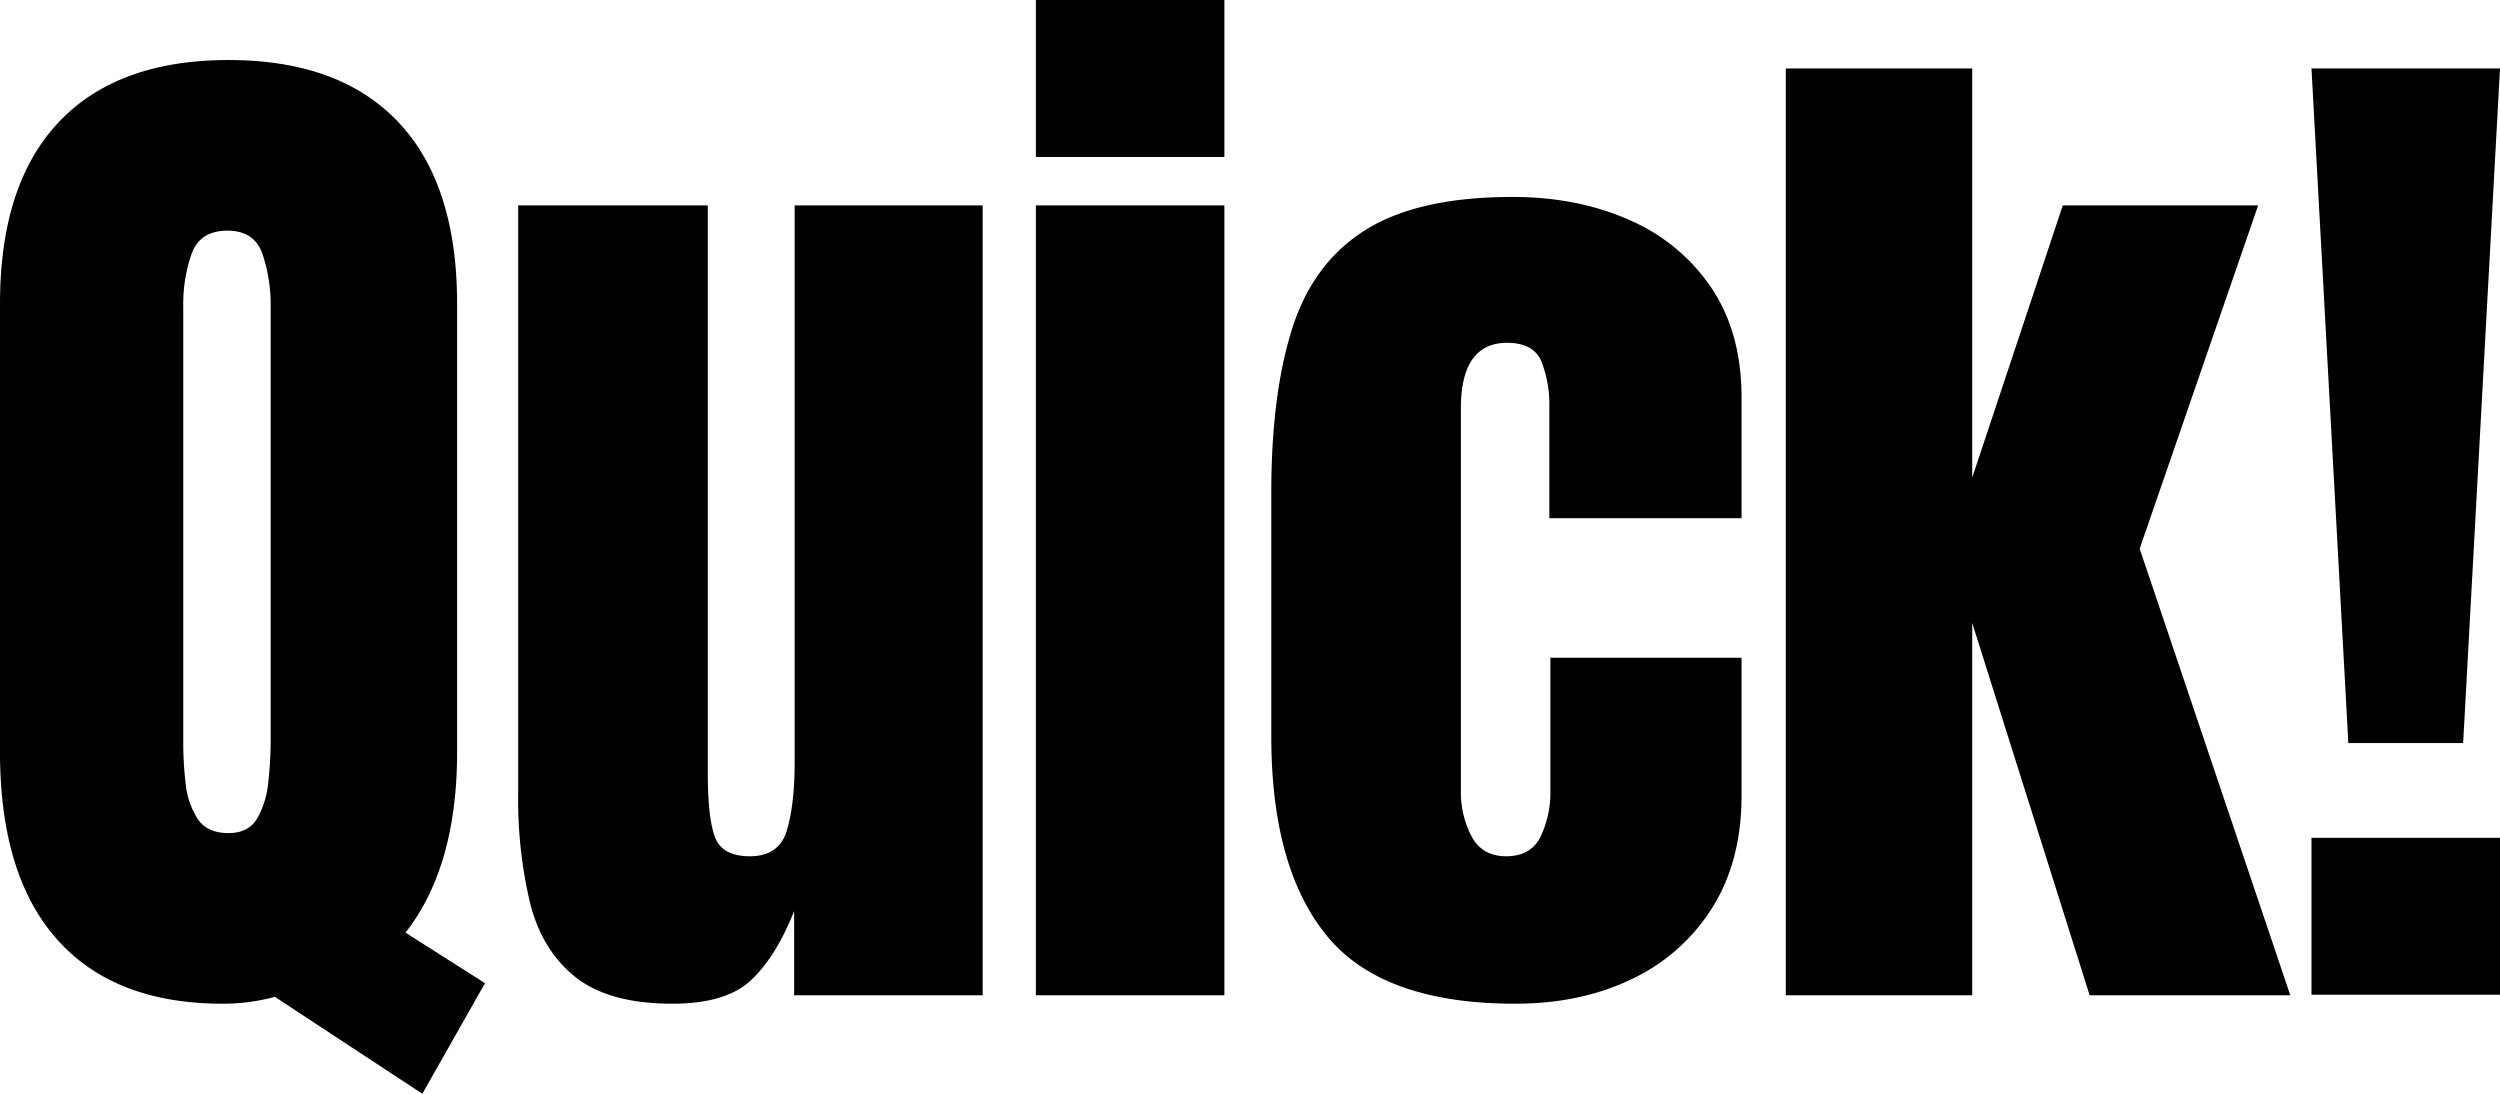 <svg data-name="レイヤー 1" xmlns="http://www.w3.org/2000/svg" viewBox="0 0 667.603 292.078"><path d="M112.781 292.078l-39.375-25.875a53.1 53.1 0 01-13.922 1.828q-28.97 0-44.226-17.156Q-.002 233.72 0 200.812V81.141q0-31.92 15.68-48.516 15.678-16.59 45.351-16.594 29.67 0 45.352 16.594 15.678 16.595 15.68 48.516v119.671q0 30.66-13.782 48.235l21.235 13.5zm-51.75-69.61q5.343 0 7.664-3.937a24.12 24.12 0 002.953-9.703 101.852 101.852 0 00.633-11.11V81.985a42.834 42.834 0 00-2.18-14.132q-2.181-6.255-9.351-6.258-7.314 0-9.563 6.117a40.812 40.812 0 00-2.25 14.133v116.86a92.744 92.744 0 00.633 10.476 21.363 21.363 0 003.164 9.422q2.532 3.87 8.297 3.867zm118.553 45.563q-16.875 0-25.805-7.031-8.932-7.03-12.164-19.617a119.112 119.112 0 01-3.234-29.461V54.844h50.625v151.172q0 12.656 1.968 17.648 1.968 4.994 9.282 4.992 7.874 0 9.914-7.031 2.037-7.03 2.039-18.14V54.843h50.203V265.78h-50.344v-22.5q-4.782 12.097-11.46 18.422-6.682 6.328-21.024 6.328zM276.62 41.906V0h50.344v41.906zm0 223.875V54.844h50.344V265.78zm127.975 2.25q-35.438 0-50.273-18.14-14.839-18.141-14.836-53.297v-64.969q0-26.436 5.625-44.016 5.622-17.576 19.687-26.296 14.06-8.718 39.094-8.72 17.435 0 31.289 6.188a50.488 50.488 0 0121.867 18.14q8.016 11.955 8.016 29.25v32.204h-51.328v-29.531a31.67 31.67 0 00-2.11-12.305q-2.11-4.99-9.14-4.992-12.377 0-12.375 17.578v102.234a25.364 25.364 0 002.812 11.883q2.811 5.416 9.281 5.414 6.609 0 9.211-5.273a27.497 27.497 0 002.602-12.305v-35.437h51.047v36.843q0 17.44-7.805 29.883a50.973 50.973 0 01-21.445 19.055q-13.642 6.608-31.219 6.61zm72.287-2.25v-247.5h49.781v109.266l24.188-72.703h52.171l-31.64 91.687 40.219 119.25h-53.579l-31.359-99.422v99.422zm150.221-67.359l-9.844-180.14h50.344l-9.843 180.14zm-9.844 67.219v-41.907h50.344v41.907z"/></svg>